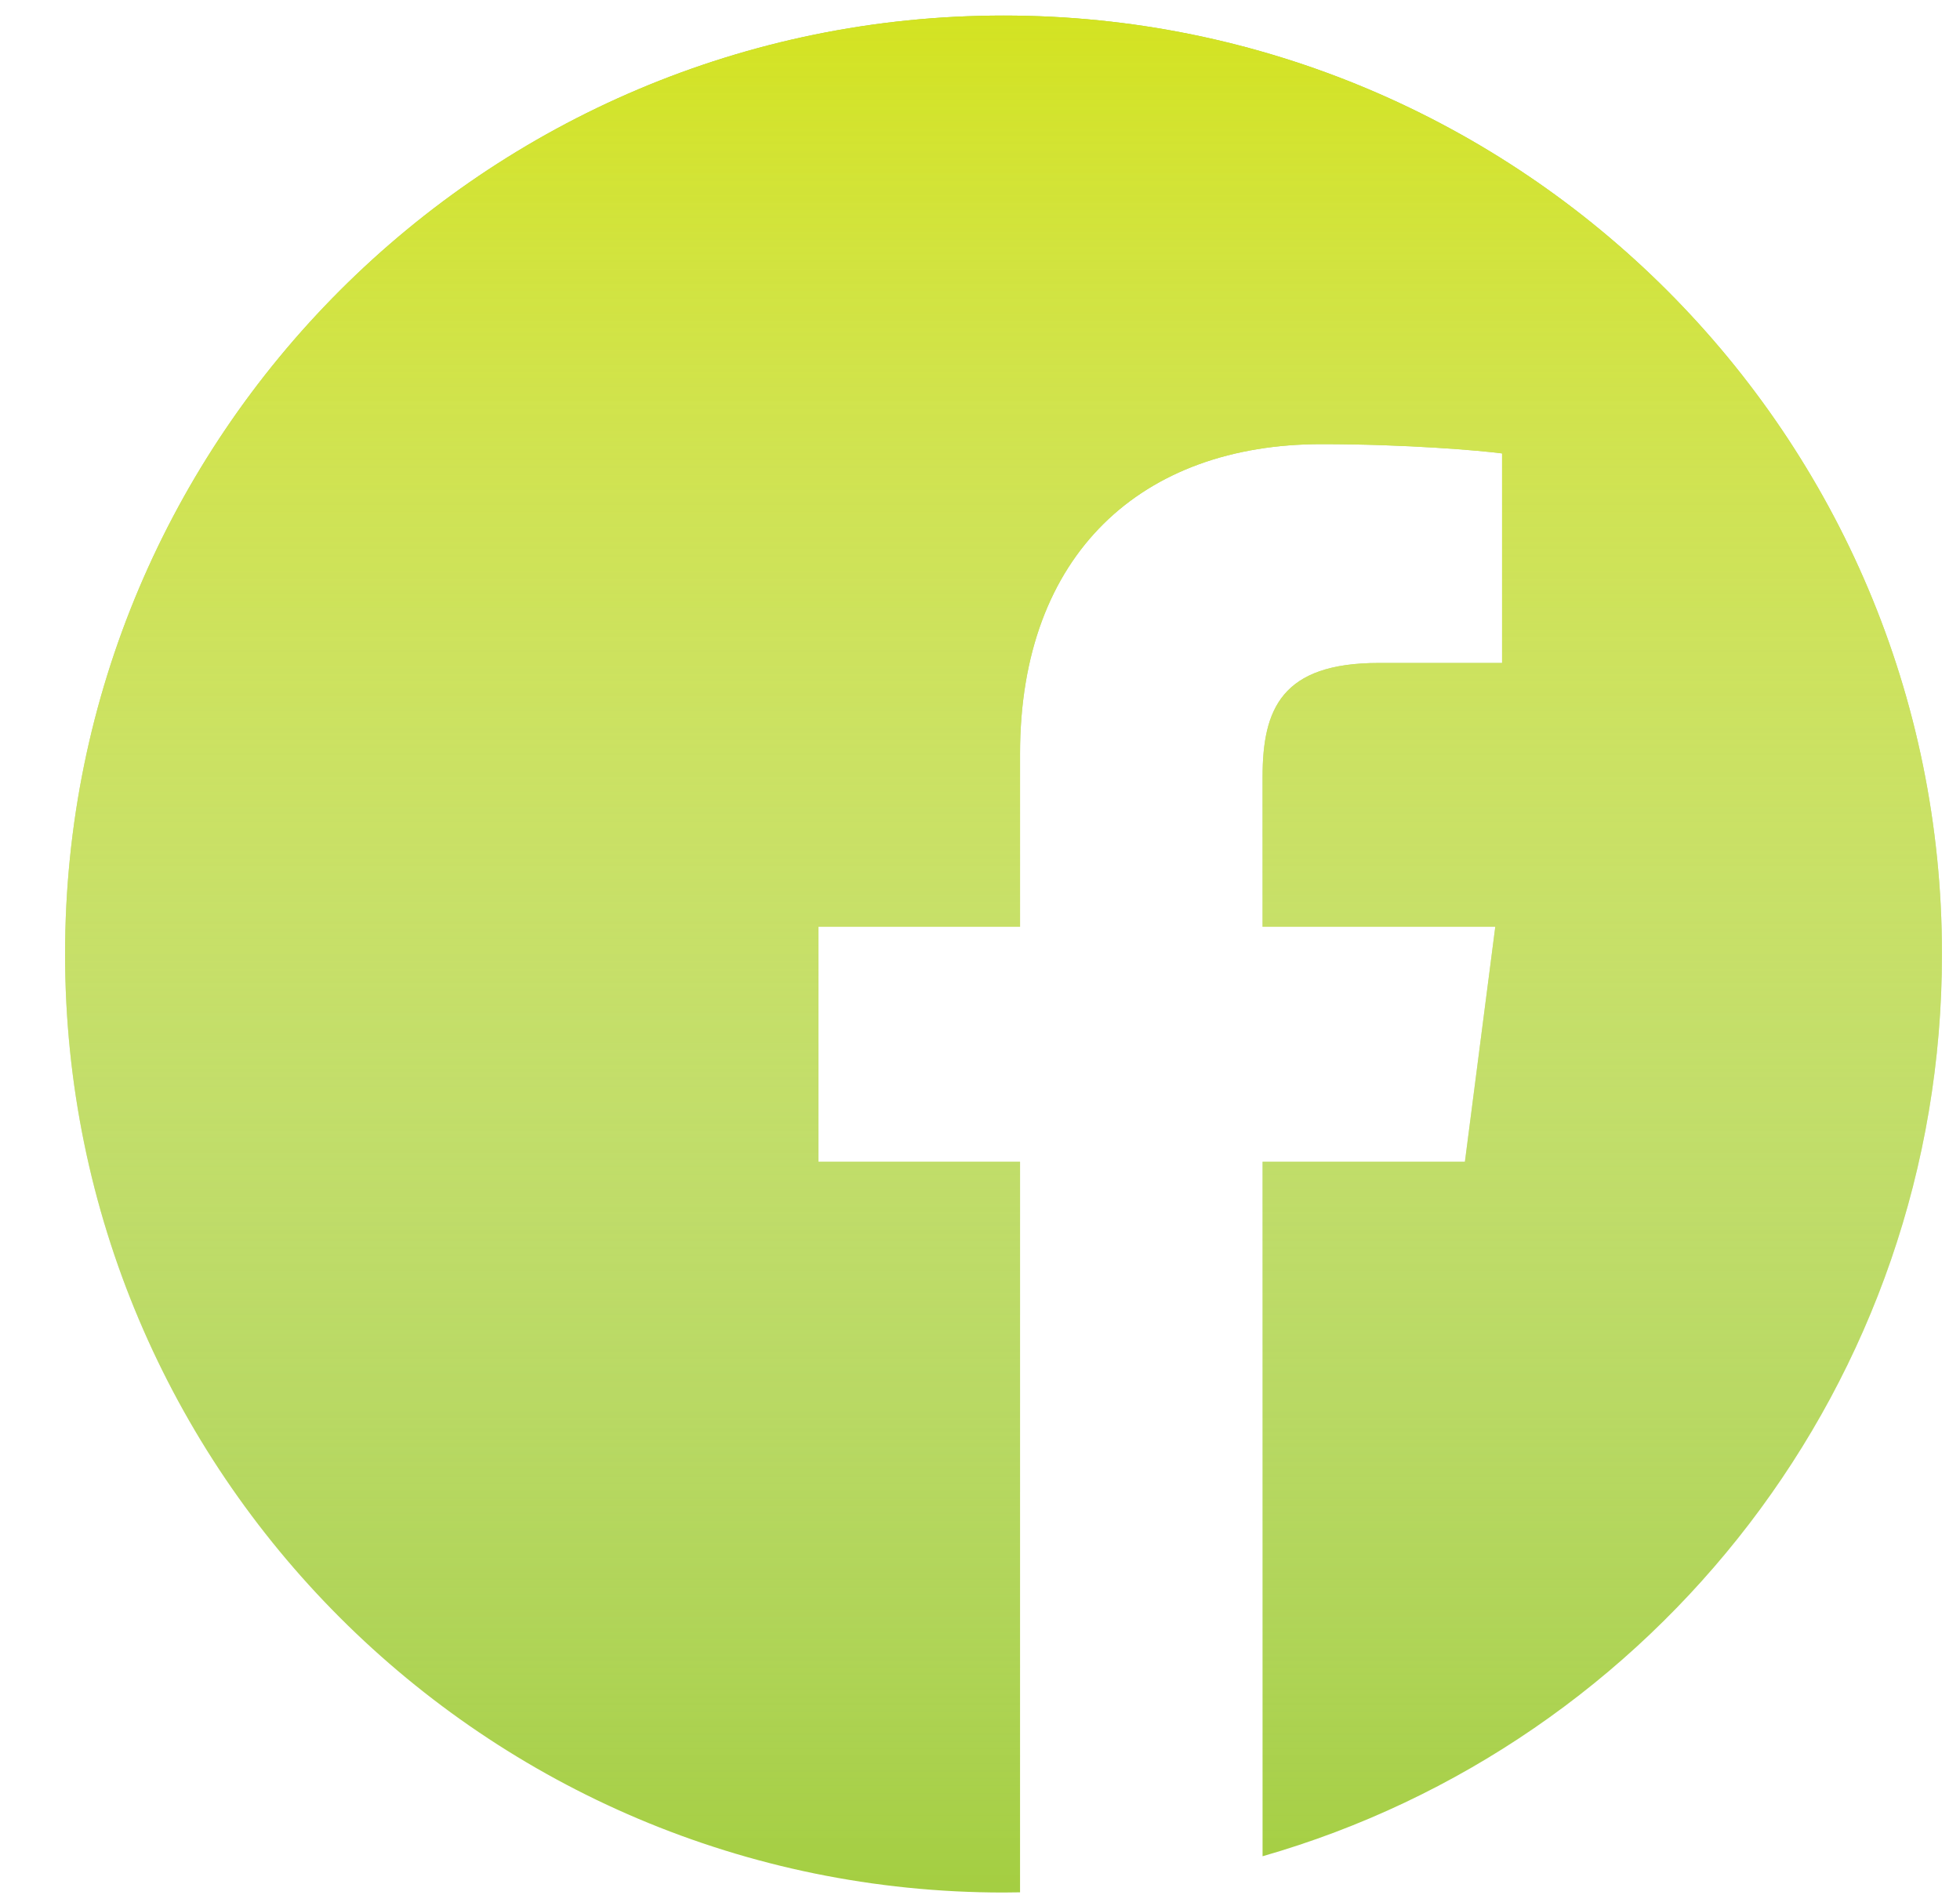 <?xml version="1.0" encoding="UTF-8"?> <svg xmlns="http://www.w3.org/2000/svg" width="30" height="29" viewBox="0 0 30 29" fill="none"> <path d="M17.676 28.779C17.556 28.799 17.436 28.817 17.316 28.834C17.436 28.817 17.556 28.799 17.676 28.779Z" fill="black"></path> <path d="M17.963 28.73C17.906 28.741 17.849 28.75 17.792 28.76C17.849 28.75 17.906 28.741 17.963 28.73Z" fill="black"></path> <path d="M16.995 28.873C16.855 28.889 16.714 28.903 16.573 28.915C16.714 28.903 16.855 28.889 16.995 28.873Z" fill="black"></path> <path d="M17.271 28.84C17.203 28.849 17.136 28.857 17.068 28.865C17.136 28.857 17.203 28.849 17.271 28.84Z" fill="black"></path> <path d="M18.354 28.652C18.304 28.663 18.253 28.673 18.203 28.684C18.253 28.673 18.304 28.663 18.354 28.652Z" fill="black"></path> <path d="M19.325 28.412C19.284 28.424 19.243 28.434 19.203 28.446C19.243 28.434 19.284 28.424 19.325 28.412Z" fill="black"></path> <path d="M19.032 28.492C18.987 28.504 18.943 28.515 18.898 28.527C18.943 28.515 18.987 28.504 19.032 28.492Z" fill="black"></path> <path d="M18.647 28.587C18.601 28.598 18.553 28.608 18.506 28.619C18.553 28.608 18.601 28.598 18.647 28.587Z" fill="black"></path> <path d="M16.568 28.915C16.492 28.921 16.417 28.927 16.341 28.932C16.417 28.927 16.492 28.921 16.568 28.915Z" fill="black"></path> <path d="M29.724 14.602C29.724 6.67 23.292 0.238 15.36 0.238C7.428 0.238 0.996 6.67 0.996 14.602C0.996 22.534 7.428 28.966 15.36 28.966C15.444 28.966 15.528 28.964 15.613 28.963V17.781H12.527V14.185H15.613V11.538C15.613 8.469 17.486 6.798 20.224 6.798C21.535 6.798 22.662 6.896 22.991 6.94V10.147H21.103C19.613 10.147 19.325 10.855 19.325 11.894V14.185H22.887L22.422 17.781H19.325V28.411C25.329 26.69 29.724 21.159 29.724 14.602Z" fill="#A4CE41"></path> <path d="M29.724 14.602C29.724 6.67 23.292 0.238 15.36 0.238C7.428 0.238 0.996 6.67 0.996 14.602C0.996 22.534 7.428 28.966 15.36 28.966C15.444 28.966 15.528 28.964 15.613 28.963V17.781H12.527V14.185H15.613V11.538C15.613 8.469 17.486 6.798 20.224 6.798C21.535 6.798 22.662 6.896 22.991 6.94V10.147H21.103C19.613 10.147 19.325 10.855 19.325 11.894V14.185H22.887L22.422 17.781H19.325V28.411C25.329 26.69 29.724 21.159 29.724 14.602Z" fill="url(#paint0_linear)"></path> <path d="M16.309 28.934C16.16 28.944 16.009 28.951 15.859 28.956C16.009 28.951 16.16 28.944 16.309 28.934Z" fill="black"></path> <path d="M15.851 28.957C15.772 28.959 15.692 28.961 15.613 28.963C15.692 28.961 15.772 28.959 15.851 28.957Z" fill="black"></path> <defs> <linearGradient id="paint0_linear" x1="15.575" y1="0.238" x2="15.575" y2="28.966" gradientUnits="userSpaceOnUse"> <stop stop-color="#D3E321"></stop> <stop offset="1" stop-color="white" stop-opacity="0"></stop> </linearGradient> </defs> </svg> 